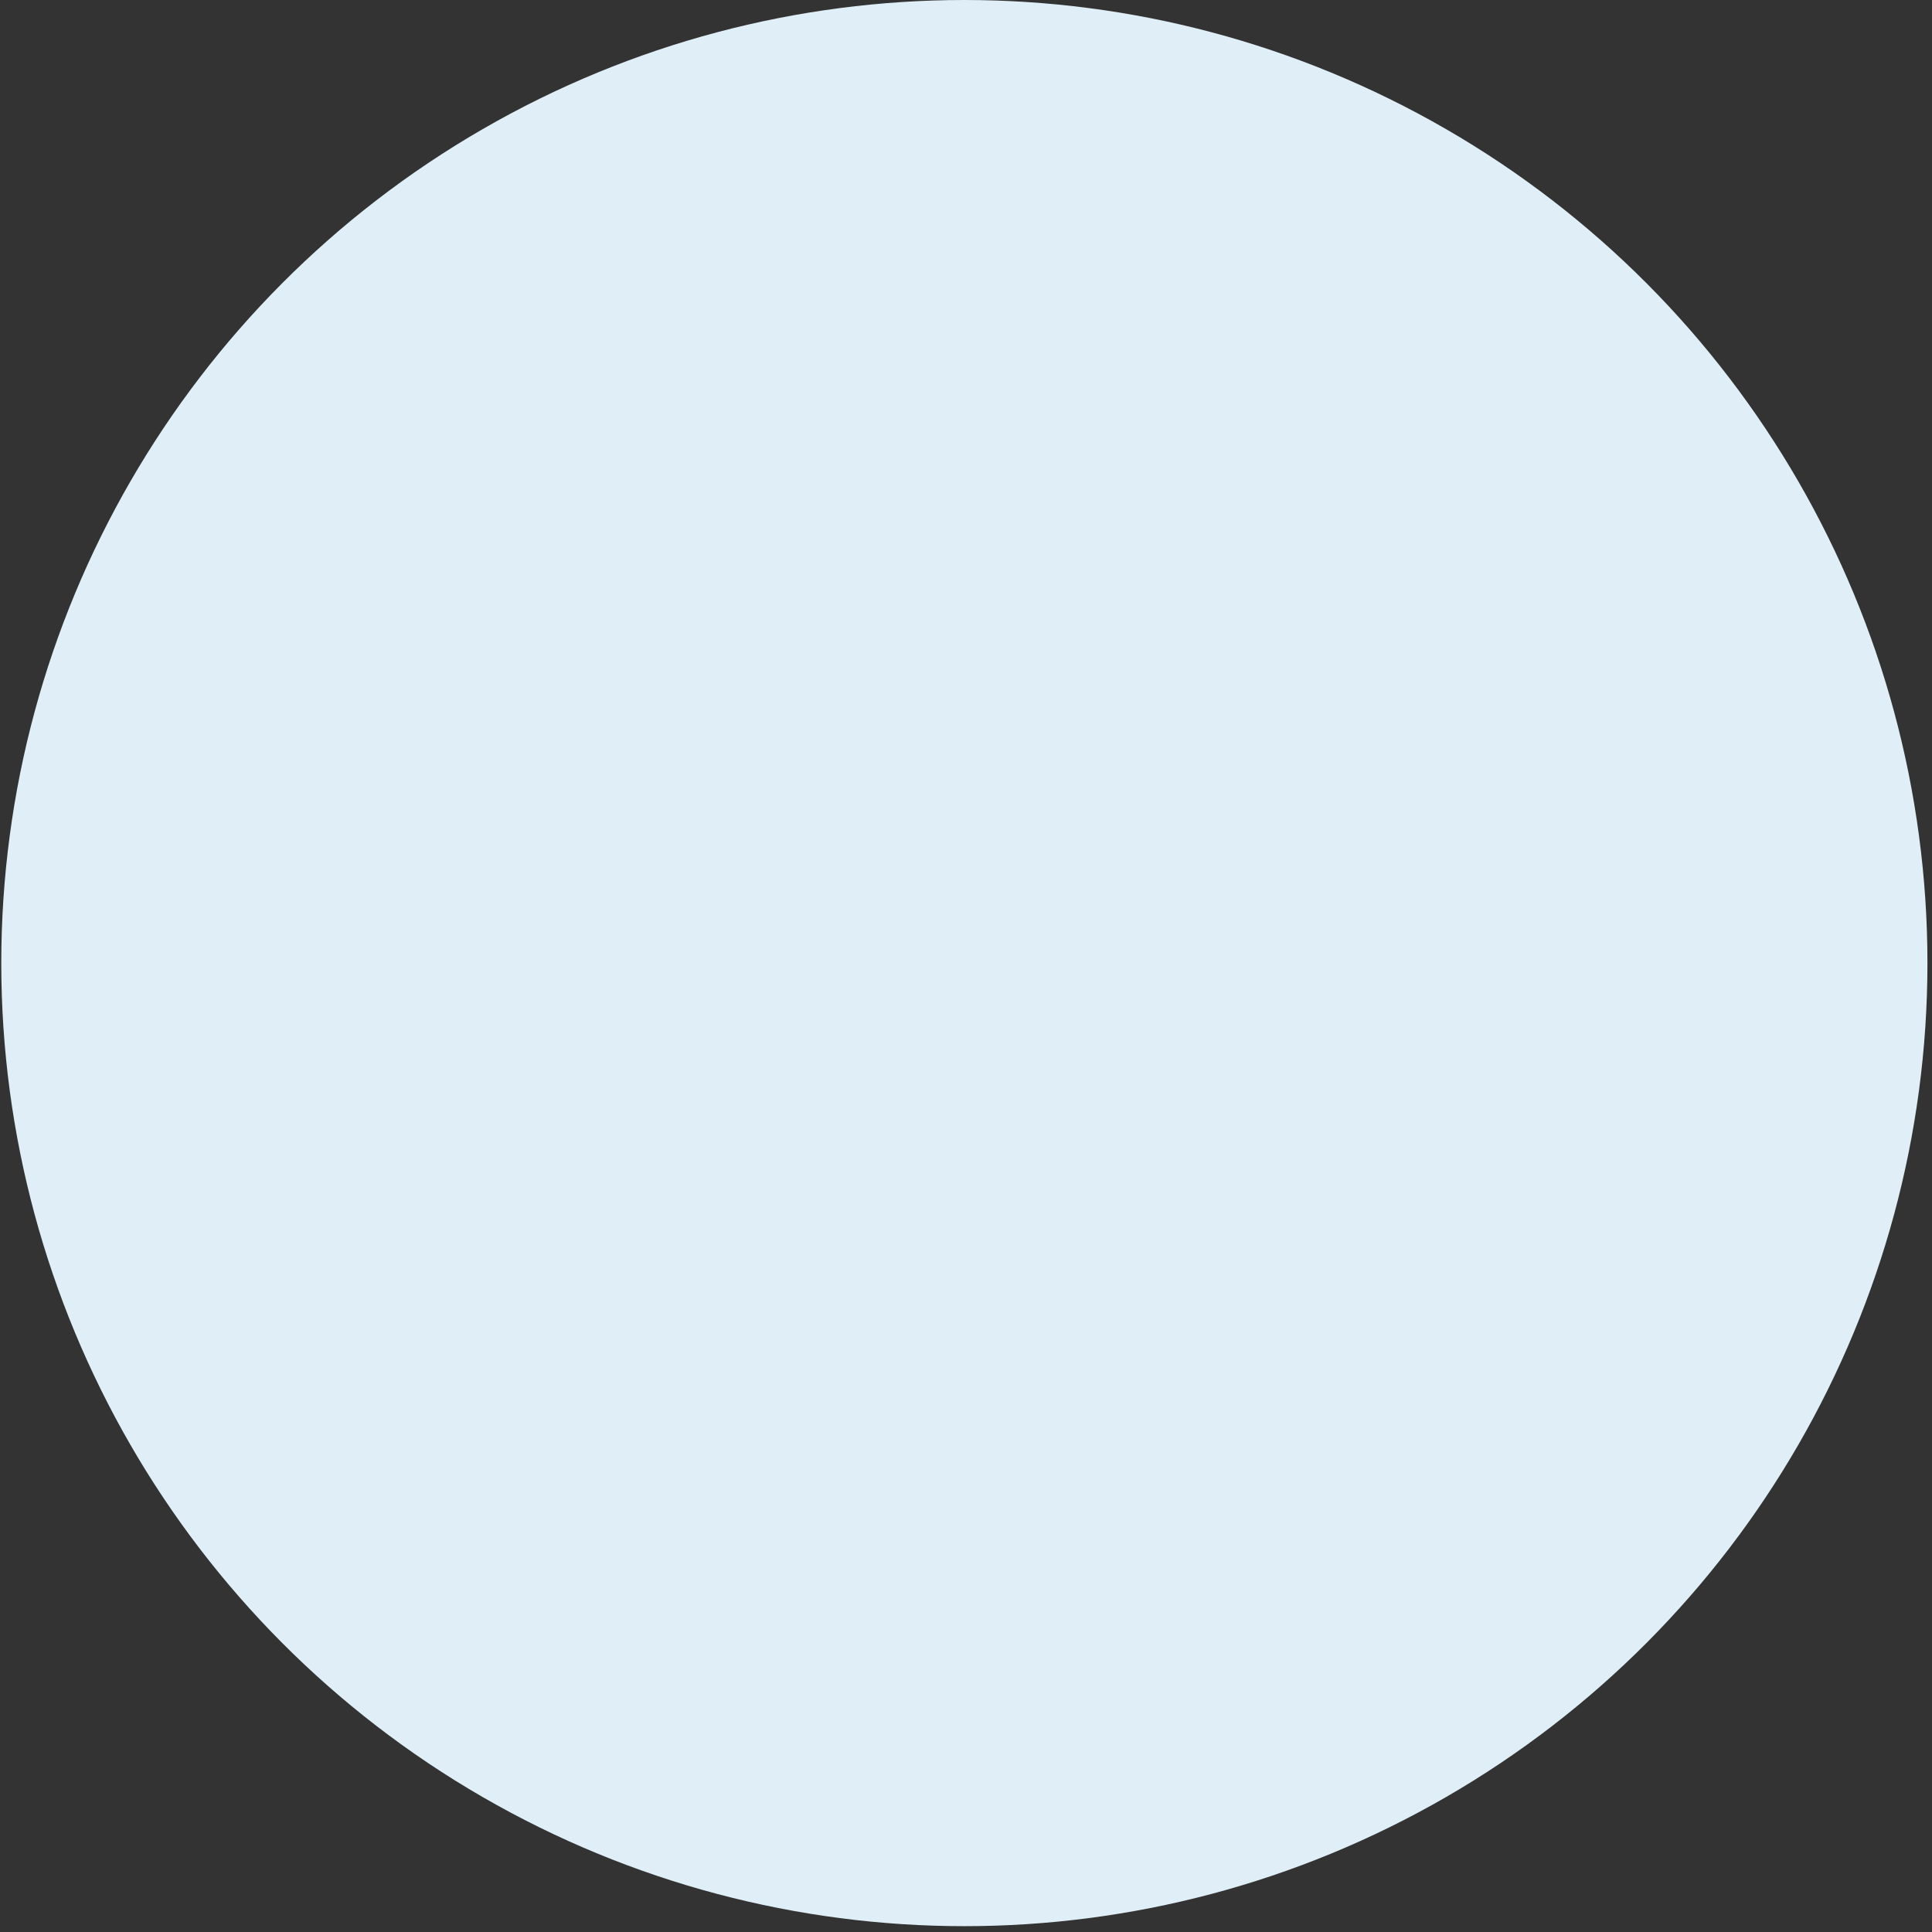 <?xml version="1.0" encoding="UTF-8"?> <svg xmlns="http://www.w3.org/2000/svg" viewBox="0 0 331.00 331.00" data-guides="{&quot;vertical&quot;:[],&quot;horizontal&quot;:[]}"><rect x="0" y="0" width="331.00" height="331.00" fill="#333333" stroke="none"/><ellipse fill="#e0eff7" cx="165.219" cy="165.001" r="165" id="tSvg683a713dc8" title="Ellipse 1" fill-opacity="1" stroke="none" stroke-opacity="1" rx="165" ry="165" style="transform: rotate(0deg);"></ellipse><defs></defs></svg> 